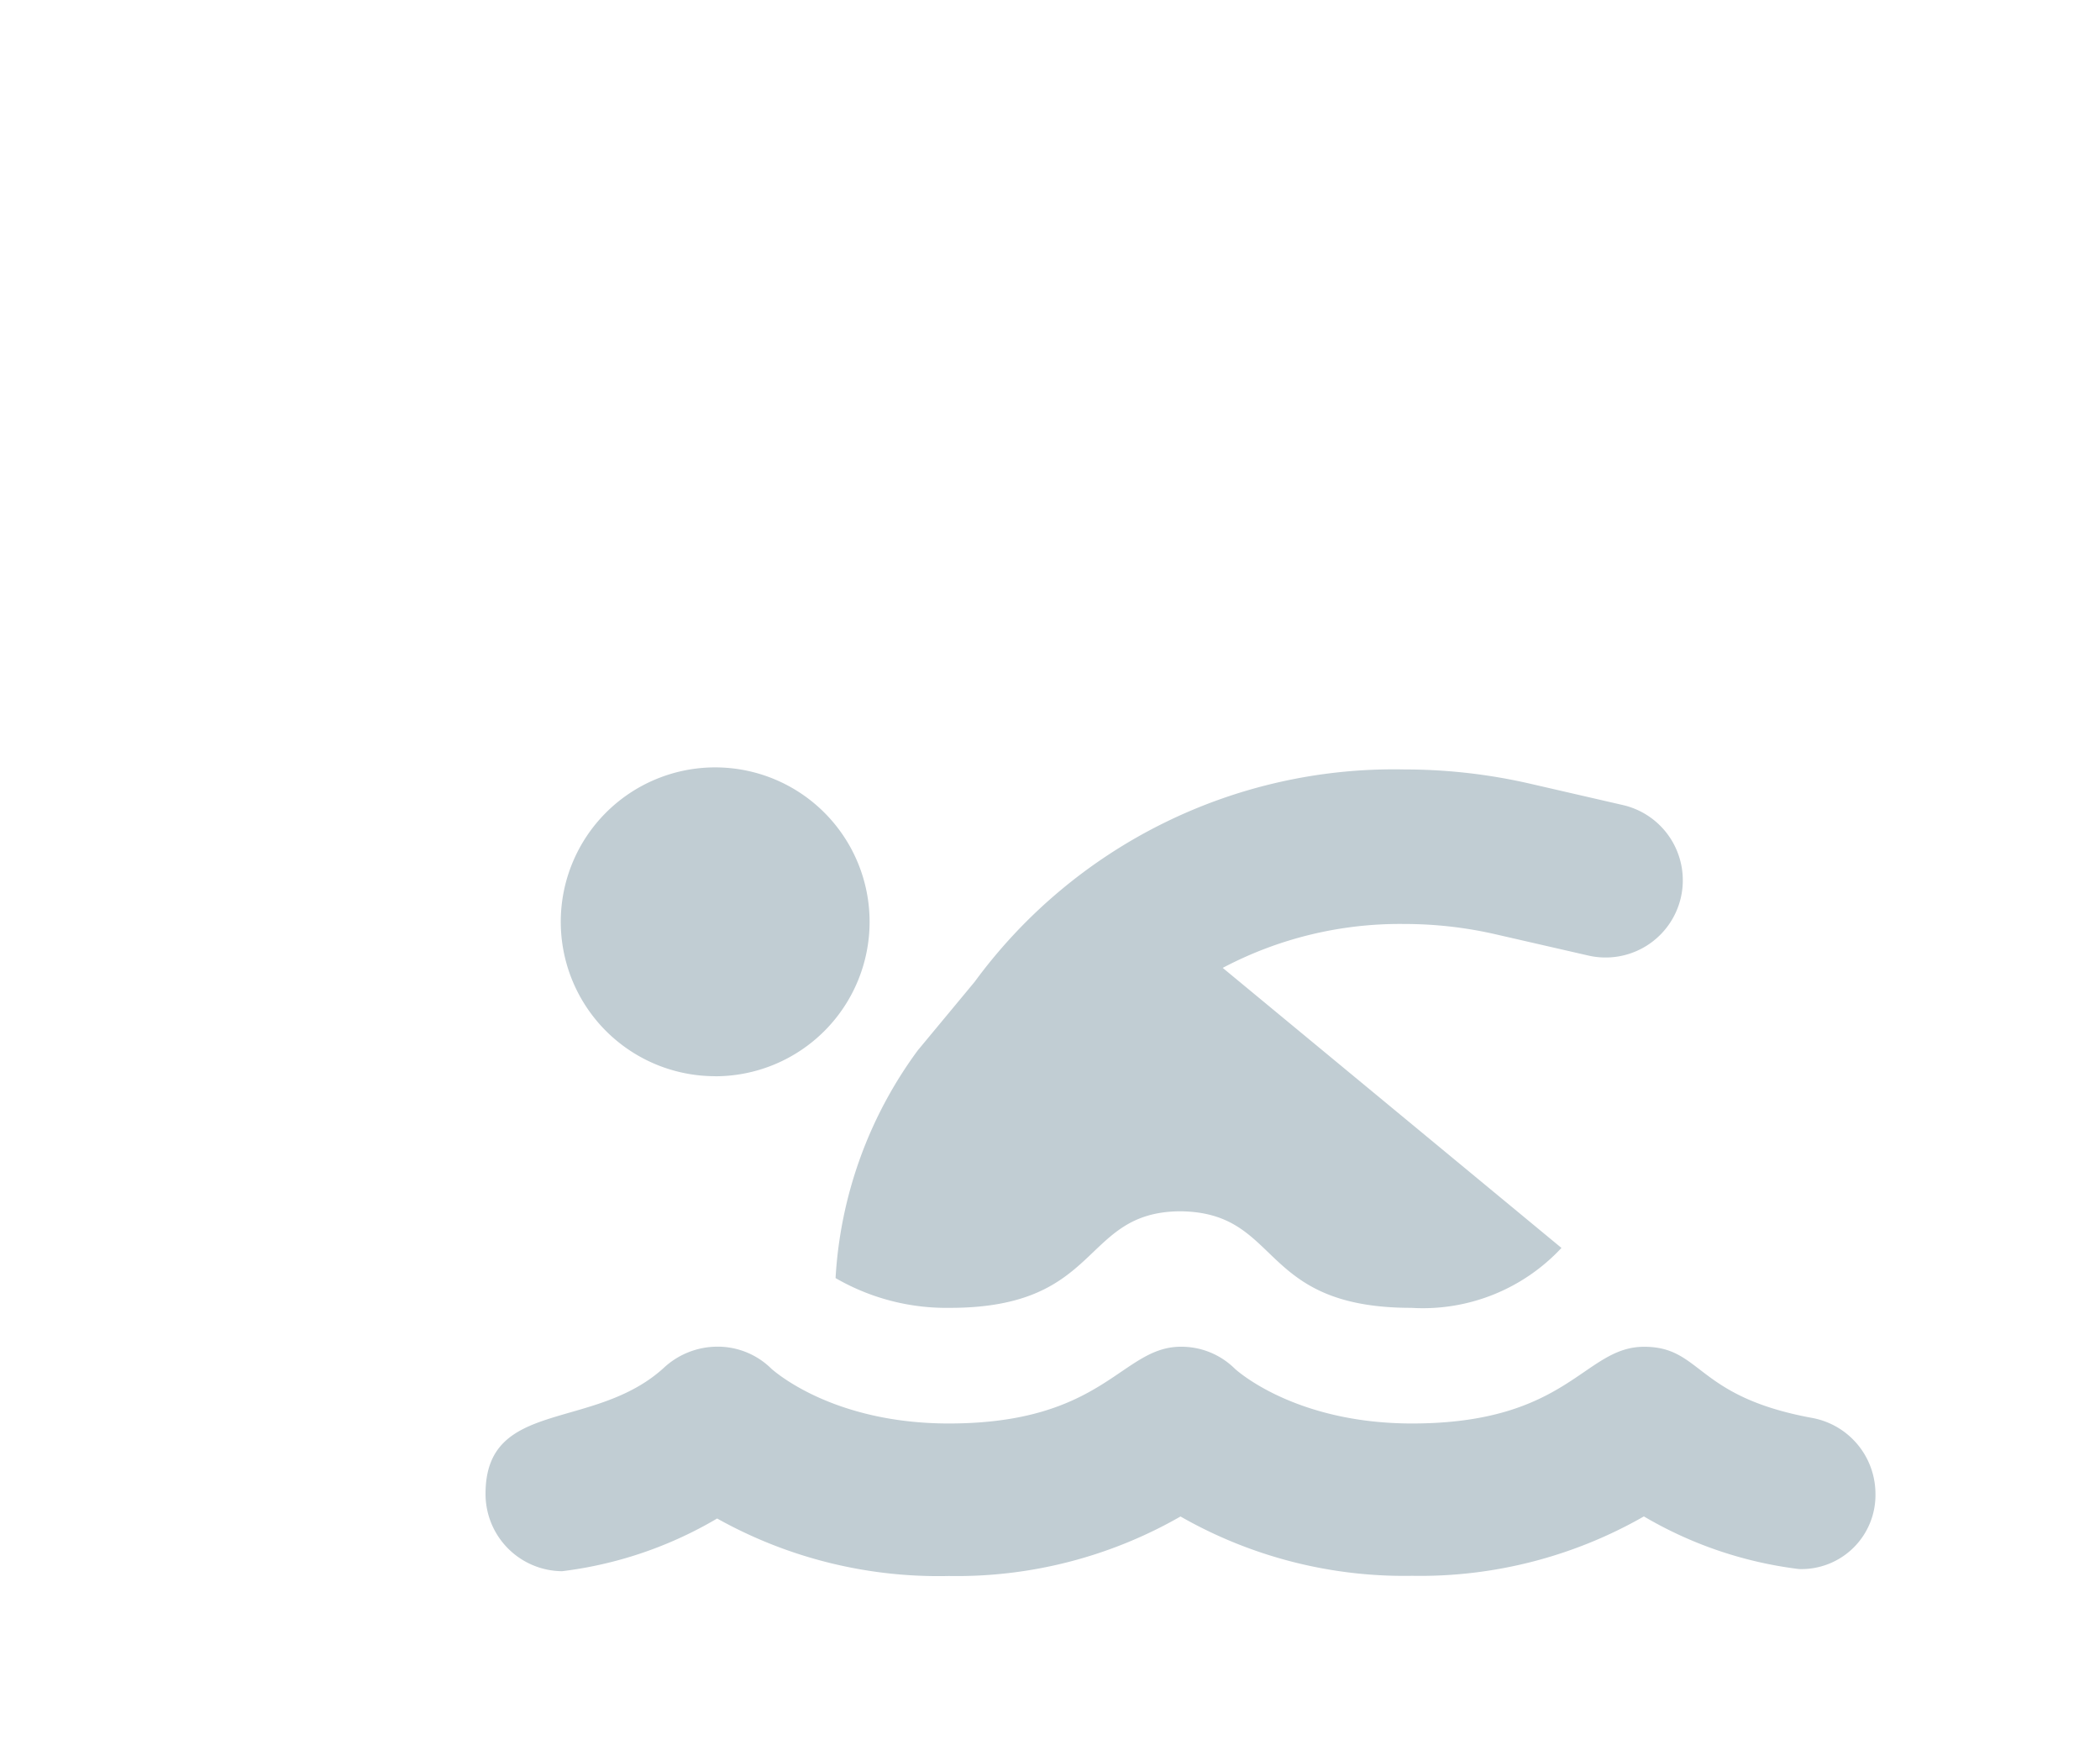 <svg xmlns="http://www.w3.org/2000/svg" width="96" height="80" viewBox="0 0 96 80">
  <g id="Piscina" transform="translate(-13053 -12677)">
    <path id="person-swimming-solid" d="M21.193,120.705c6.99,0,5.966-4.375,10.514-4.414,4.692.041,3.508,4.414,10.578,4.414a8.659,8.659,0,0,0,6.861-2.739l-15.485-12.8a17.332,17.332,0,0,1,8.3-2.007,18.651,18.651,0,0,1,4.139.464l4.256.975a3.529,3.529,0,1,0,1.579-6.879L47.68,96.74a25.628,25.628,0,0,0-5.714-.644A23.761,23.761,0,0,0,22.323,105.8l-2.6,3.133a19.4,19.4,0,0,0-3.761,10.411A10.107,10.107,0,0,0,21.193,120.705ZM63.5,129.2a3.531,3.531,0,0,0-2.9-3.465c-5.351-.98-5.018-3.251-7.676-3.251-2.759,0-3.44,3.506-10.608,3.506-5.359,0-8.02-2.433-8.093-2.495a3.473,3.473,0,0,0-2.473-1.013c-2.73,0-3.484,3.508-10.61,3.508-5.359,0-8.017-2.43-8.1-2.491a3.486,3.486,0,0,0-2.477-1.02,3.606,3.606,0,0,0-2.468.982c-3.2,2.9-8.134,1.383-8.134,5.744a3.529,3.529,0,0,0,3.5,3.537,18.306,18.306,0,0,0,7.087-2.409,20.729,20.729,0,0,0,10.595,2.628,20.565,20.565,0,0,0,10.588-2.72,20.617,20.617,0,0,0,10.588,2.712,20.612,20.612,0,0,0,10.595-2.715A18.367,18.367,0,0,0,60,132.643,3.383,3.383,0,0,0,63.5,129.2Zm-53.039-19.08A7.059,7.059,0,1,0,3.4,103.059,7.058,7.058,0,0,0,10.462,110.117Z" transform="translate(13075.235 12616.073)" fill="#c1cdd3"/>
    <rect id="Rettangolo_1" data-name="Rettangolo 1" width="96" height="80" transform="translate(13053 12677)" fill="none"/>
  </g>
</svg>
